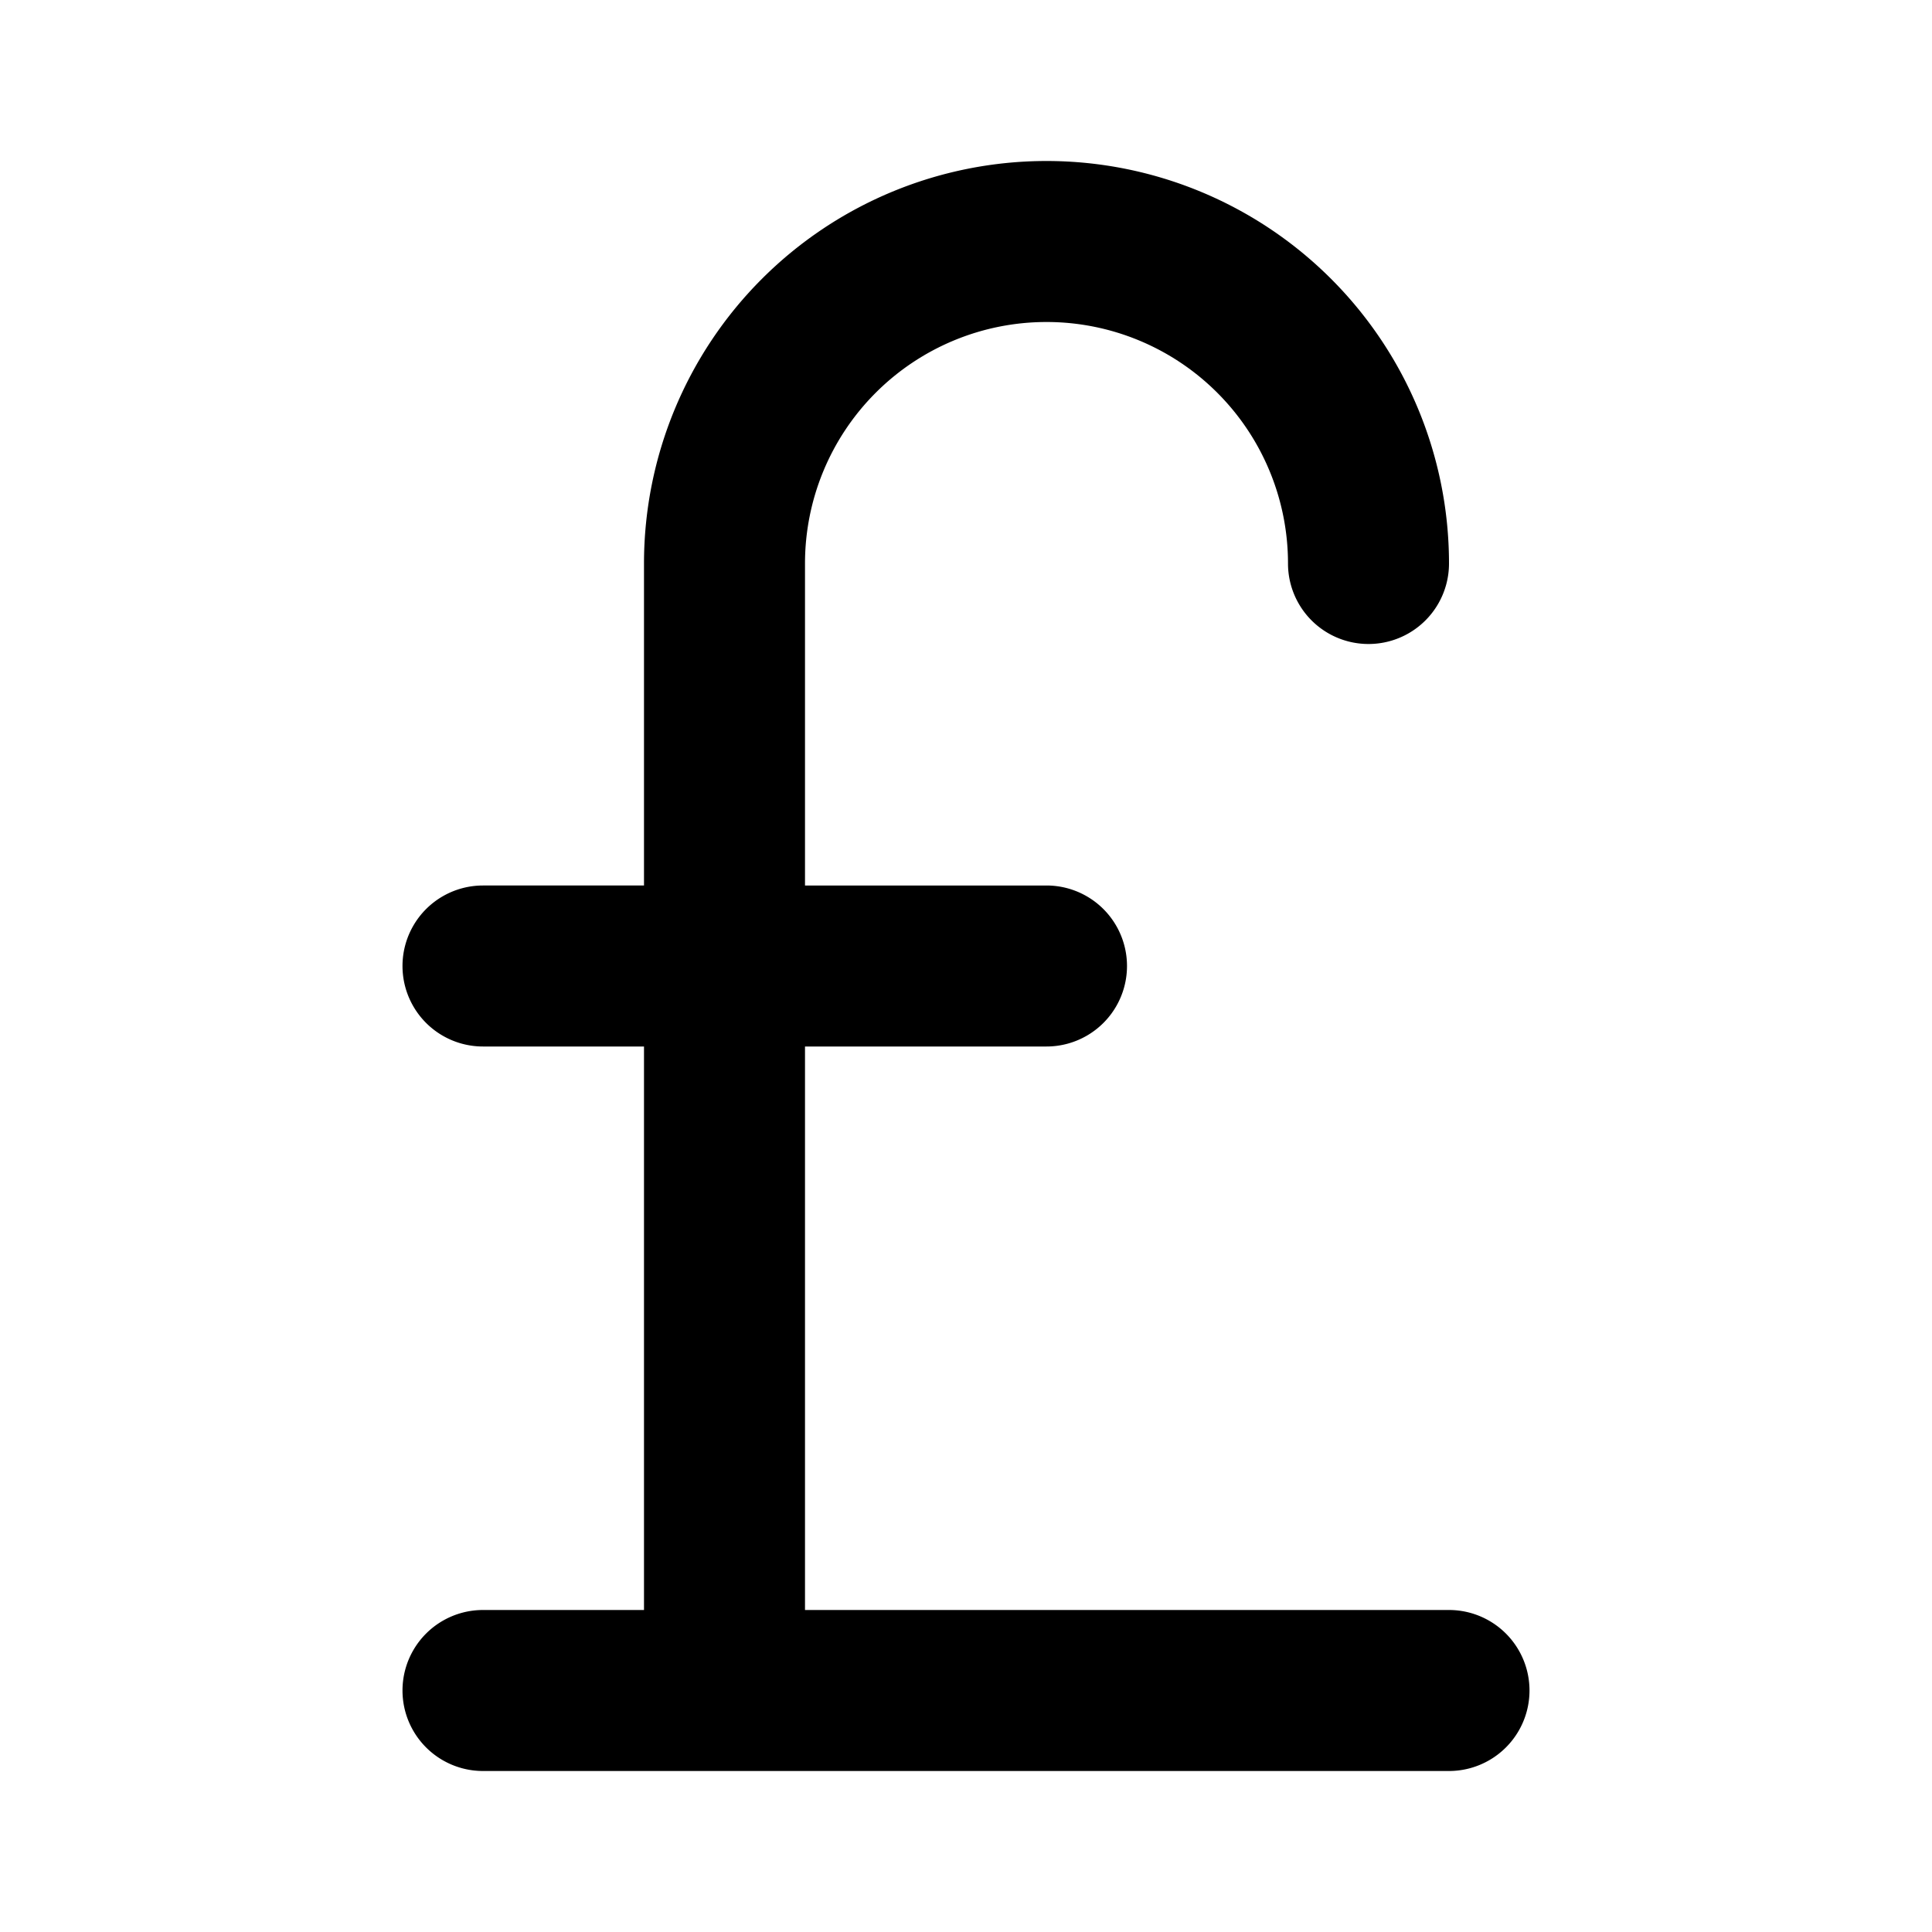 <?xml version="1.0" encoding="utf-8"?>
<svg fill="#000000" width="800px" height="800px" viewBox="0 0 24 24" xmlns="http://www.w3.org/2000/svg"><path d="M8,20V13H6a1,1,0,0,1,0-2H8V7A5,5,0,0,1,18,7a1,1,0,0,1-2,0,3,3,0,0,0-6,0v4h3a1,1,0,0,1,0,2H10v7h8a1,1,0,0,1,0,2H6a1,1,0,0,1,0-2Z"/></svg>